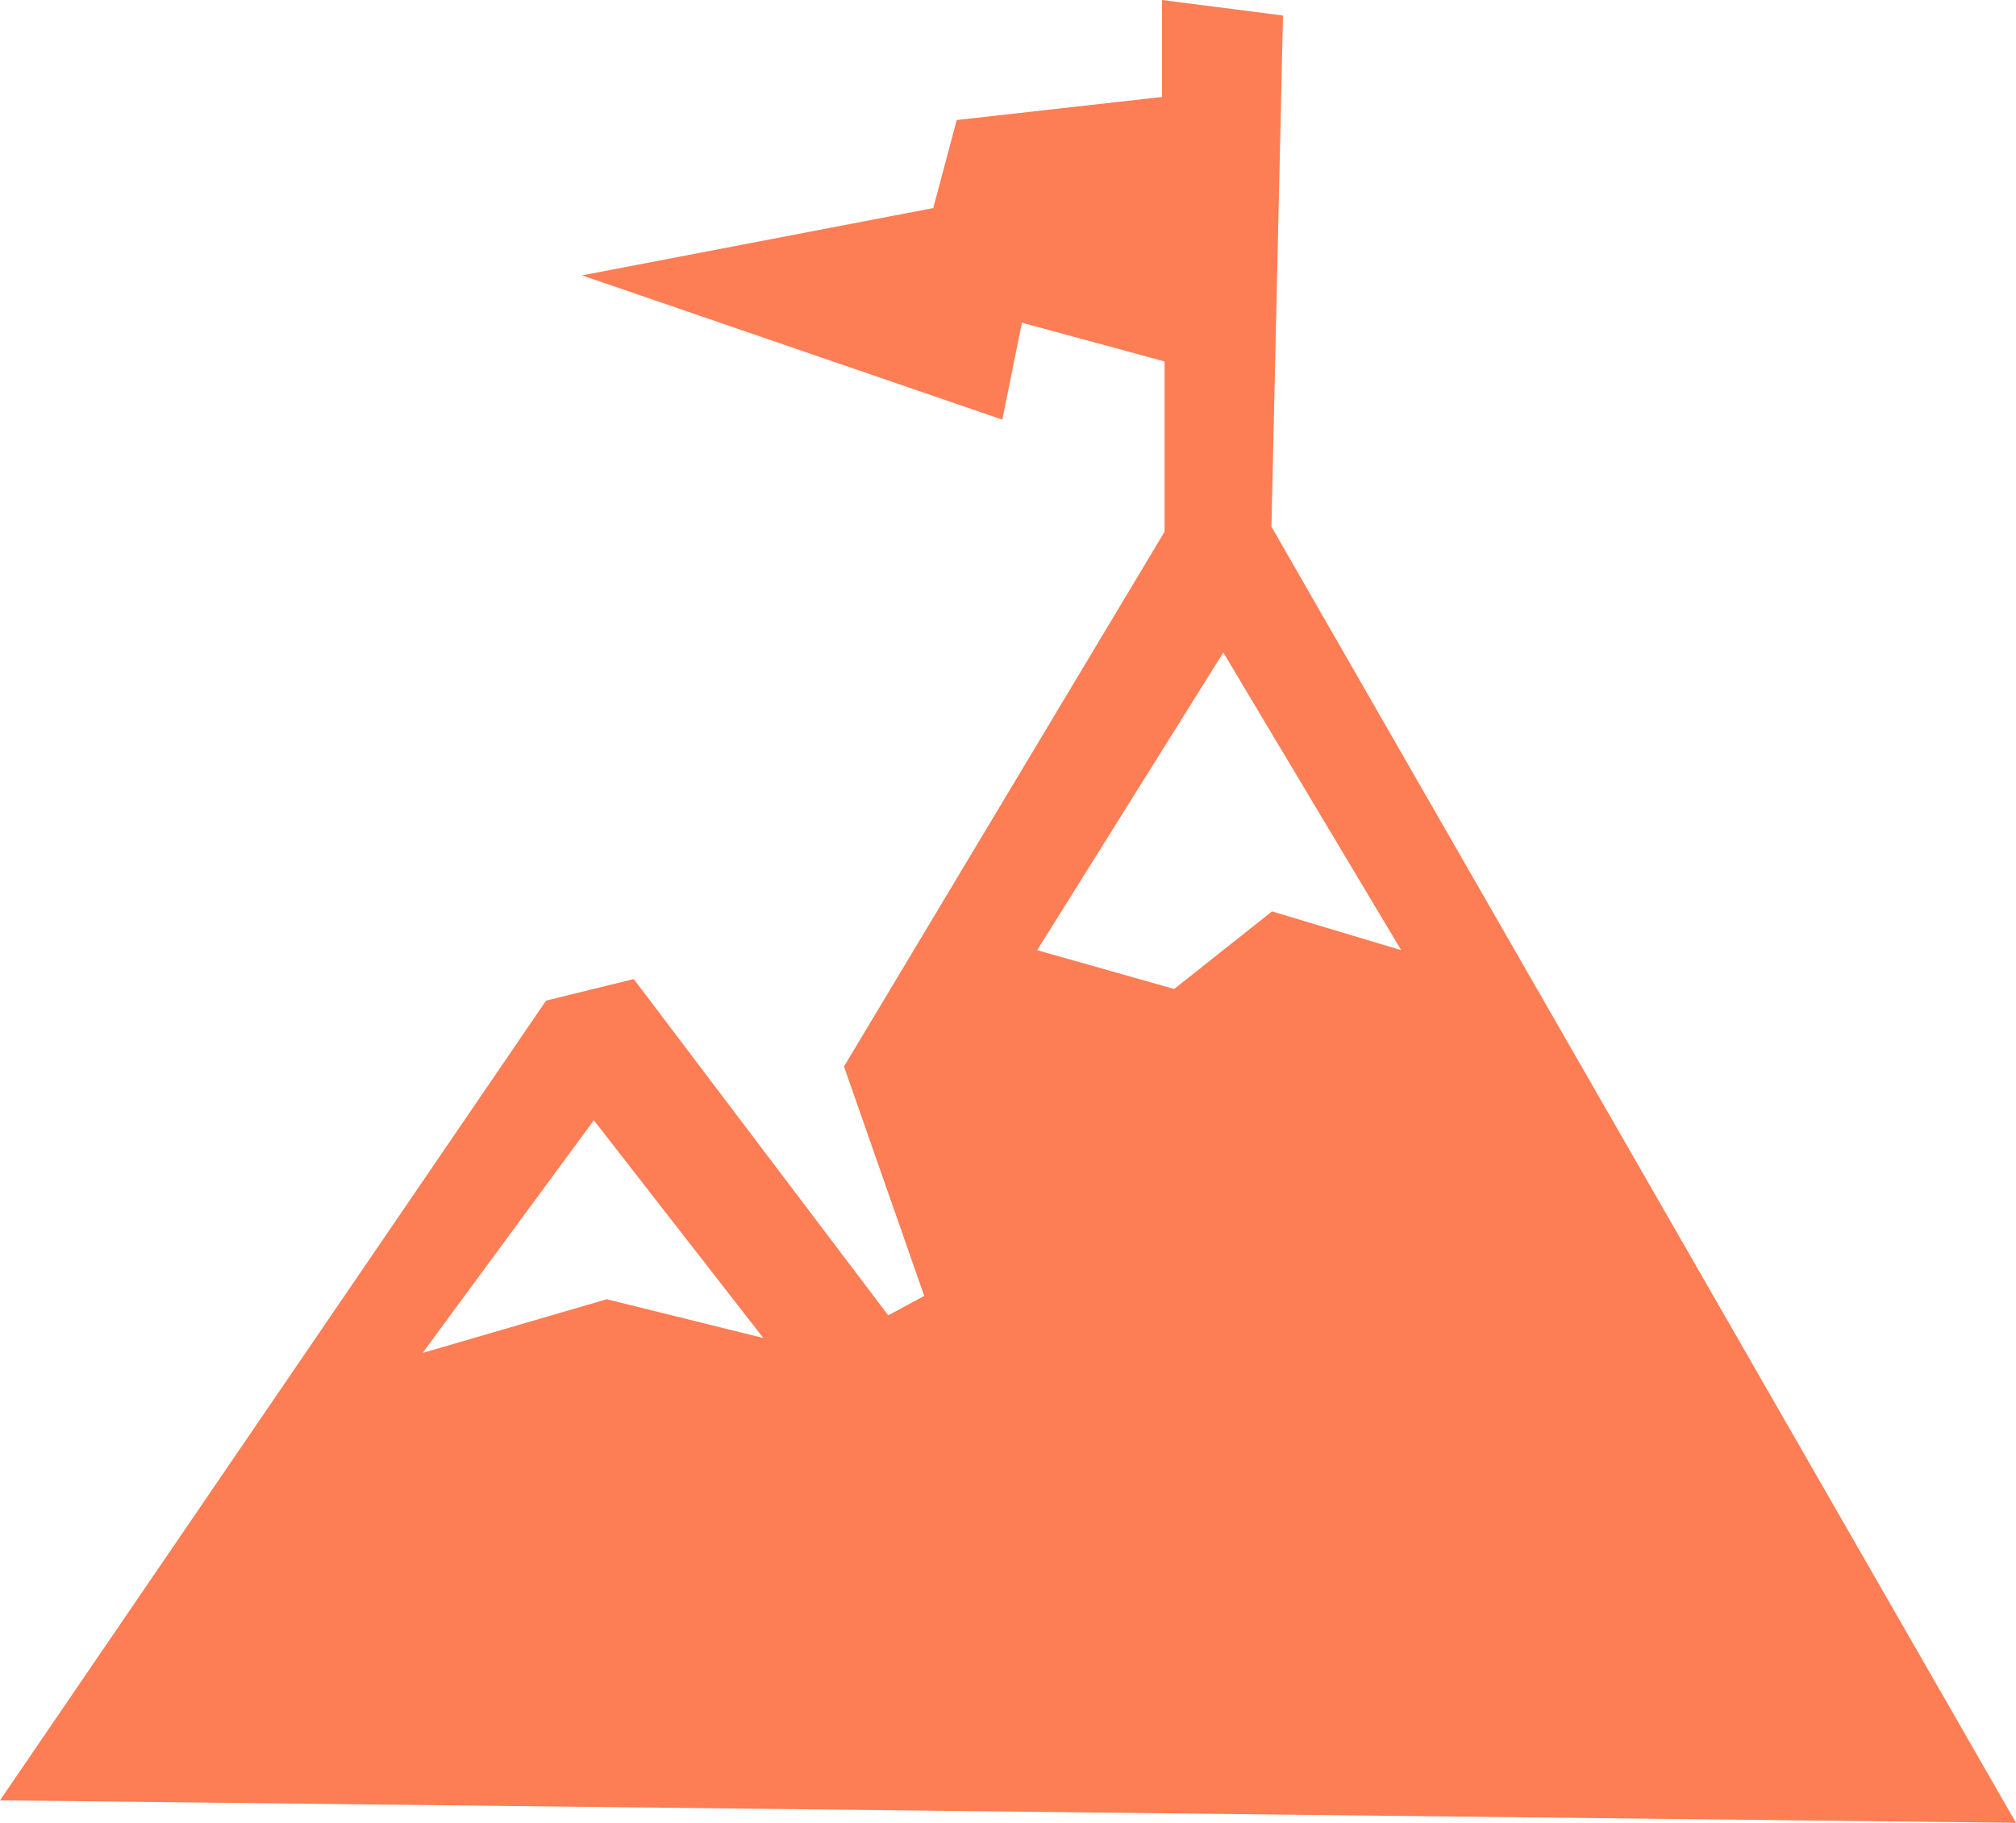 <?xml version="1.0" encoding="UTF-8"?> <svg xmlns="http://www.w3.org/2000/svg" width="209" height="189" viewBox="0 0 209 189" fill="none"> <path fill-rule="evenodd" clip-rule="evenodd" d="M0 186.668L56.613 103.749L65.703 101.517L92.082 136.382L95.815 134.371L87.496 110.585L120.733 55.132V37.478L105.941 33.457L103.912 43.51L60.346 28.551L96.749 21.574L99.184 12.446L120.469 10.053V0L133.009 1.609L131.812 54.609L209 189L0 186.668ZM61.564 116.155L43.809 140.282L62.903 134.713L79.136 138.734L61.564 116.155ZM126.82 67.658L107.523 98.521L121.727 102.543L131.873 94.5L145.265 98.521L126.82 67.658Z" fill="#FD7D54"></path> </svg> 